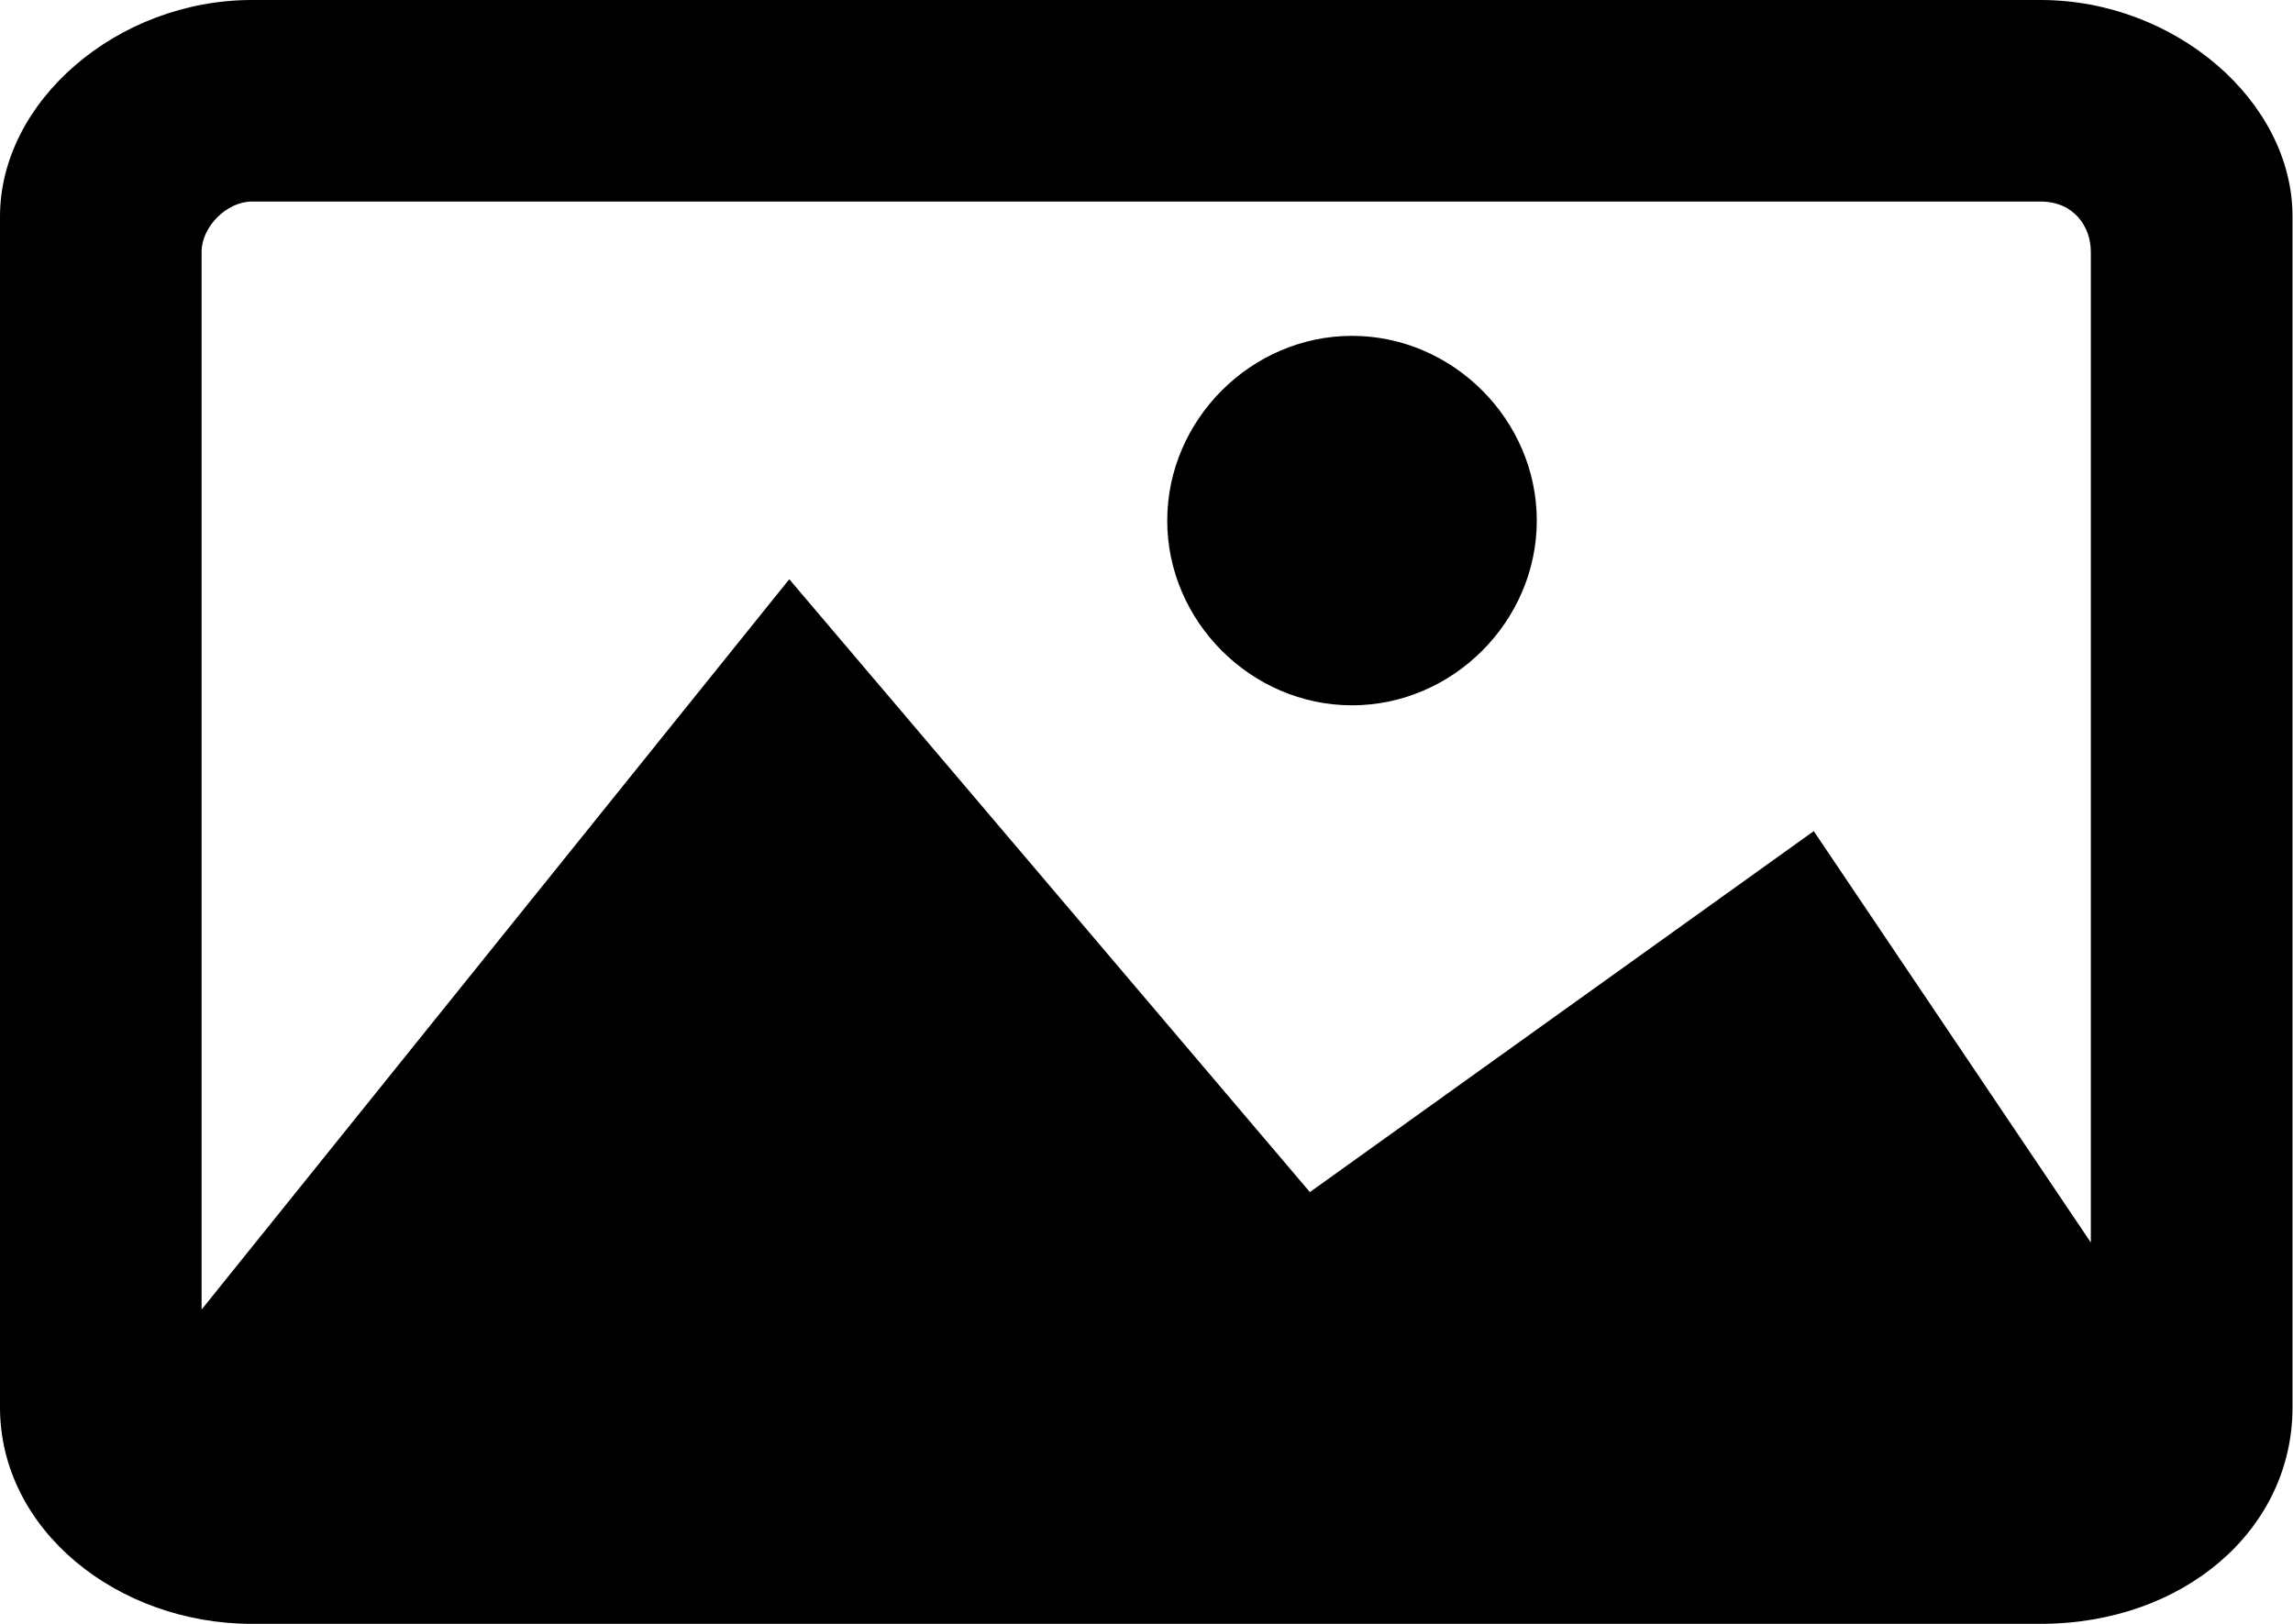 <svg data-bs-tooltip-label="Image" width="24" height="17" xmlns="http://www.w3.org/2000/svg">
  <path d="M2.637 0H21.358c1.406 0 2.637 1.058 2.637 2.267V14.733C23.995 16.018 22.852 17 21.358 17H2.637C1.23 17 0 16.018 0 14.733V2.267C0 1.058 1.23 0 2.637 0zM14.151 3.516c1.055 0 1.934.879 1.934 1.934 0 1.055-.879 1.934-1.934 1.934-1.055 0-1.934-.879-1.934-1.934 0-1.055.879-1.934 1.934-1.934zM2.109 13.711l6.152-7.647 5.449 6.416 5.274-3.779 2.9 4.307V2.637c0-.264-.176-.527-.527-.527H2.637c-.264 0-.527.264-.527.527V13.711z" fill="currentColor" fill-rule="nonzero"/>
</svg>
